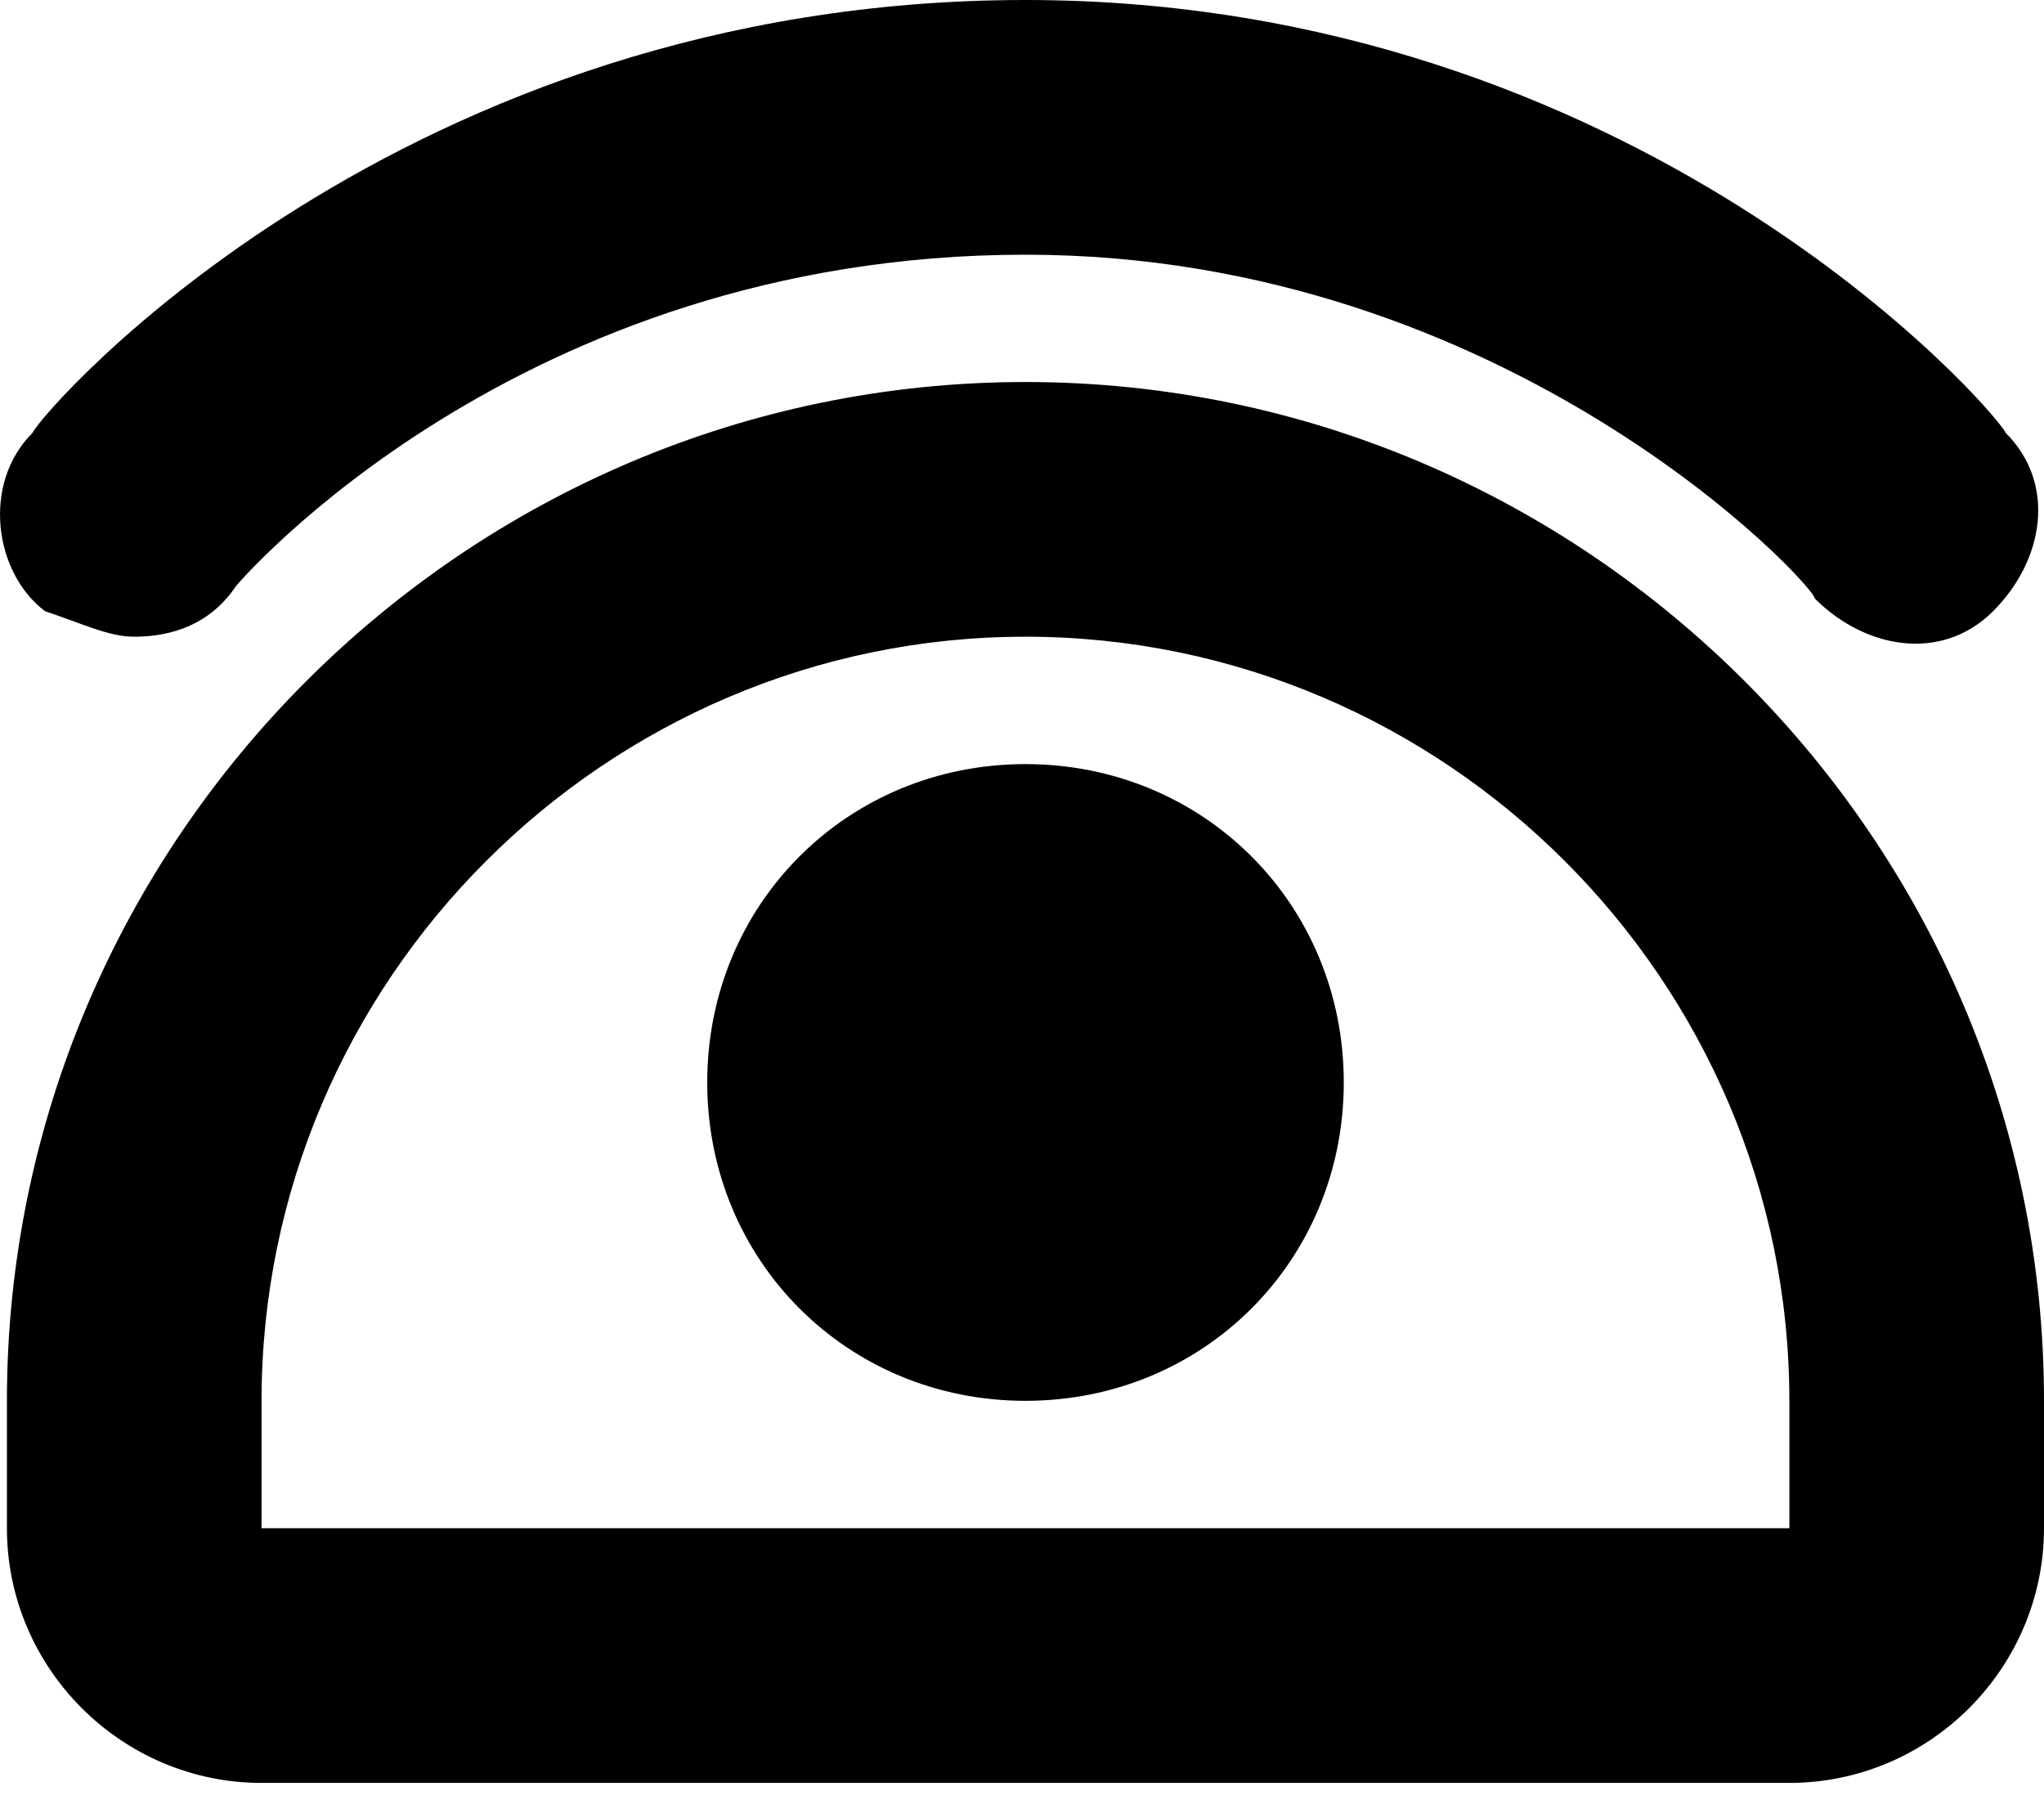 <?xml version="1.0" encoding="UTF-8"?>
<svg width="26px" height="23px" viewBox="0 0 26 23" version="1.1" xmlns="http://www.w3.org/2000/svg" xmlns:xlink="http://www.w3.org/1999/xlink">
    <title>icon-getintouch</title>
    <path d="M13.044,4.858 C5.919,4.858 0.088,10.688 0.088,17.814 L0.088,19.434 C0.088,21.215 1.546,22.673 3.327,22.673 L22.761,22.673 C24.542,22.673 26,21.215 26,19.434 L26,17.814 C26,10.688 20.17,4.858 13.044,4.858 Z M22.761,19.434 L3.327,19.434 L3.327,17.814 C3.327,12.47 7.7,8.097 13.044,8.097 C18.388,8.097 22.761,12.47 22.761,17.814 L22.761,19.434 Z M13.044,9.717 C15.312,9.717 17.093,11.498 17.093,13.765 C17.093,16.033 15.312,17.814 13.044,17.814 C10.777,17.814 8.996,16.033 8.996,13.765 C8.996,11.498 10.777,9.717 13.044,9.717 Z M13.044,0 C20.818,0 25.352,5.182 25.514,5.506 C26.162,6.154 26,7.126 25.352,7.773 C24.704,8.421 23.733,8.259 23.085,7.612 C23.085,7.45 19.198,3.239 13.044,3.239 C6.566,3.239 3.004,7.45 3.004,7.45 C2.68,7.935 2.194,8.097 1.708,8.097 C1.384,8.097 1.06,7.935 0.574,7.773 C-0.073,7.288 -0.235,6.154 0.412,5.506 C0.574,5.182 5.109,0 13.044,0 Z" id="Path-2"></path>
</svg>

